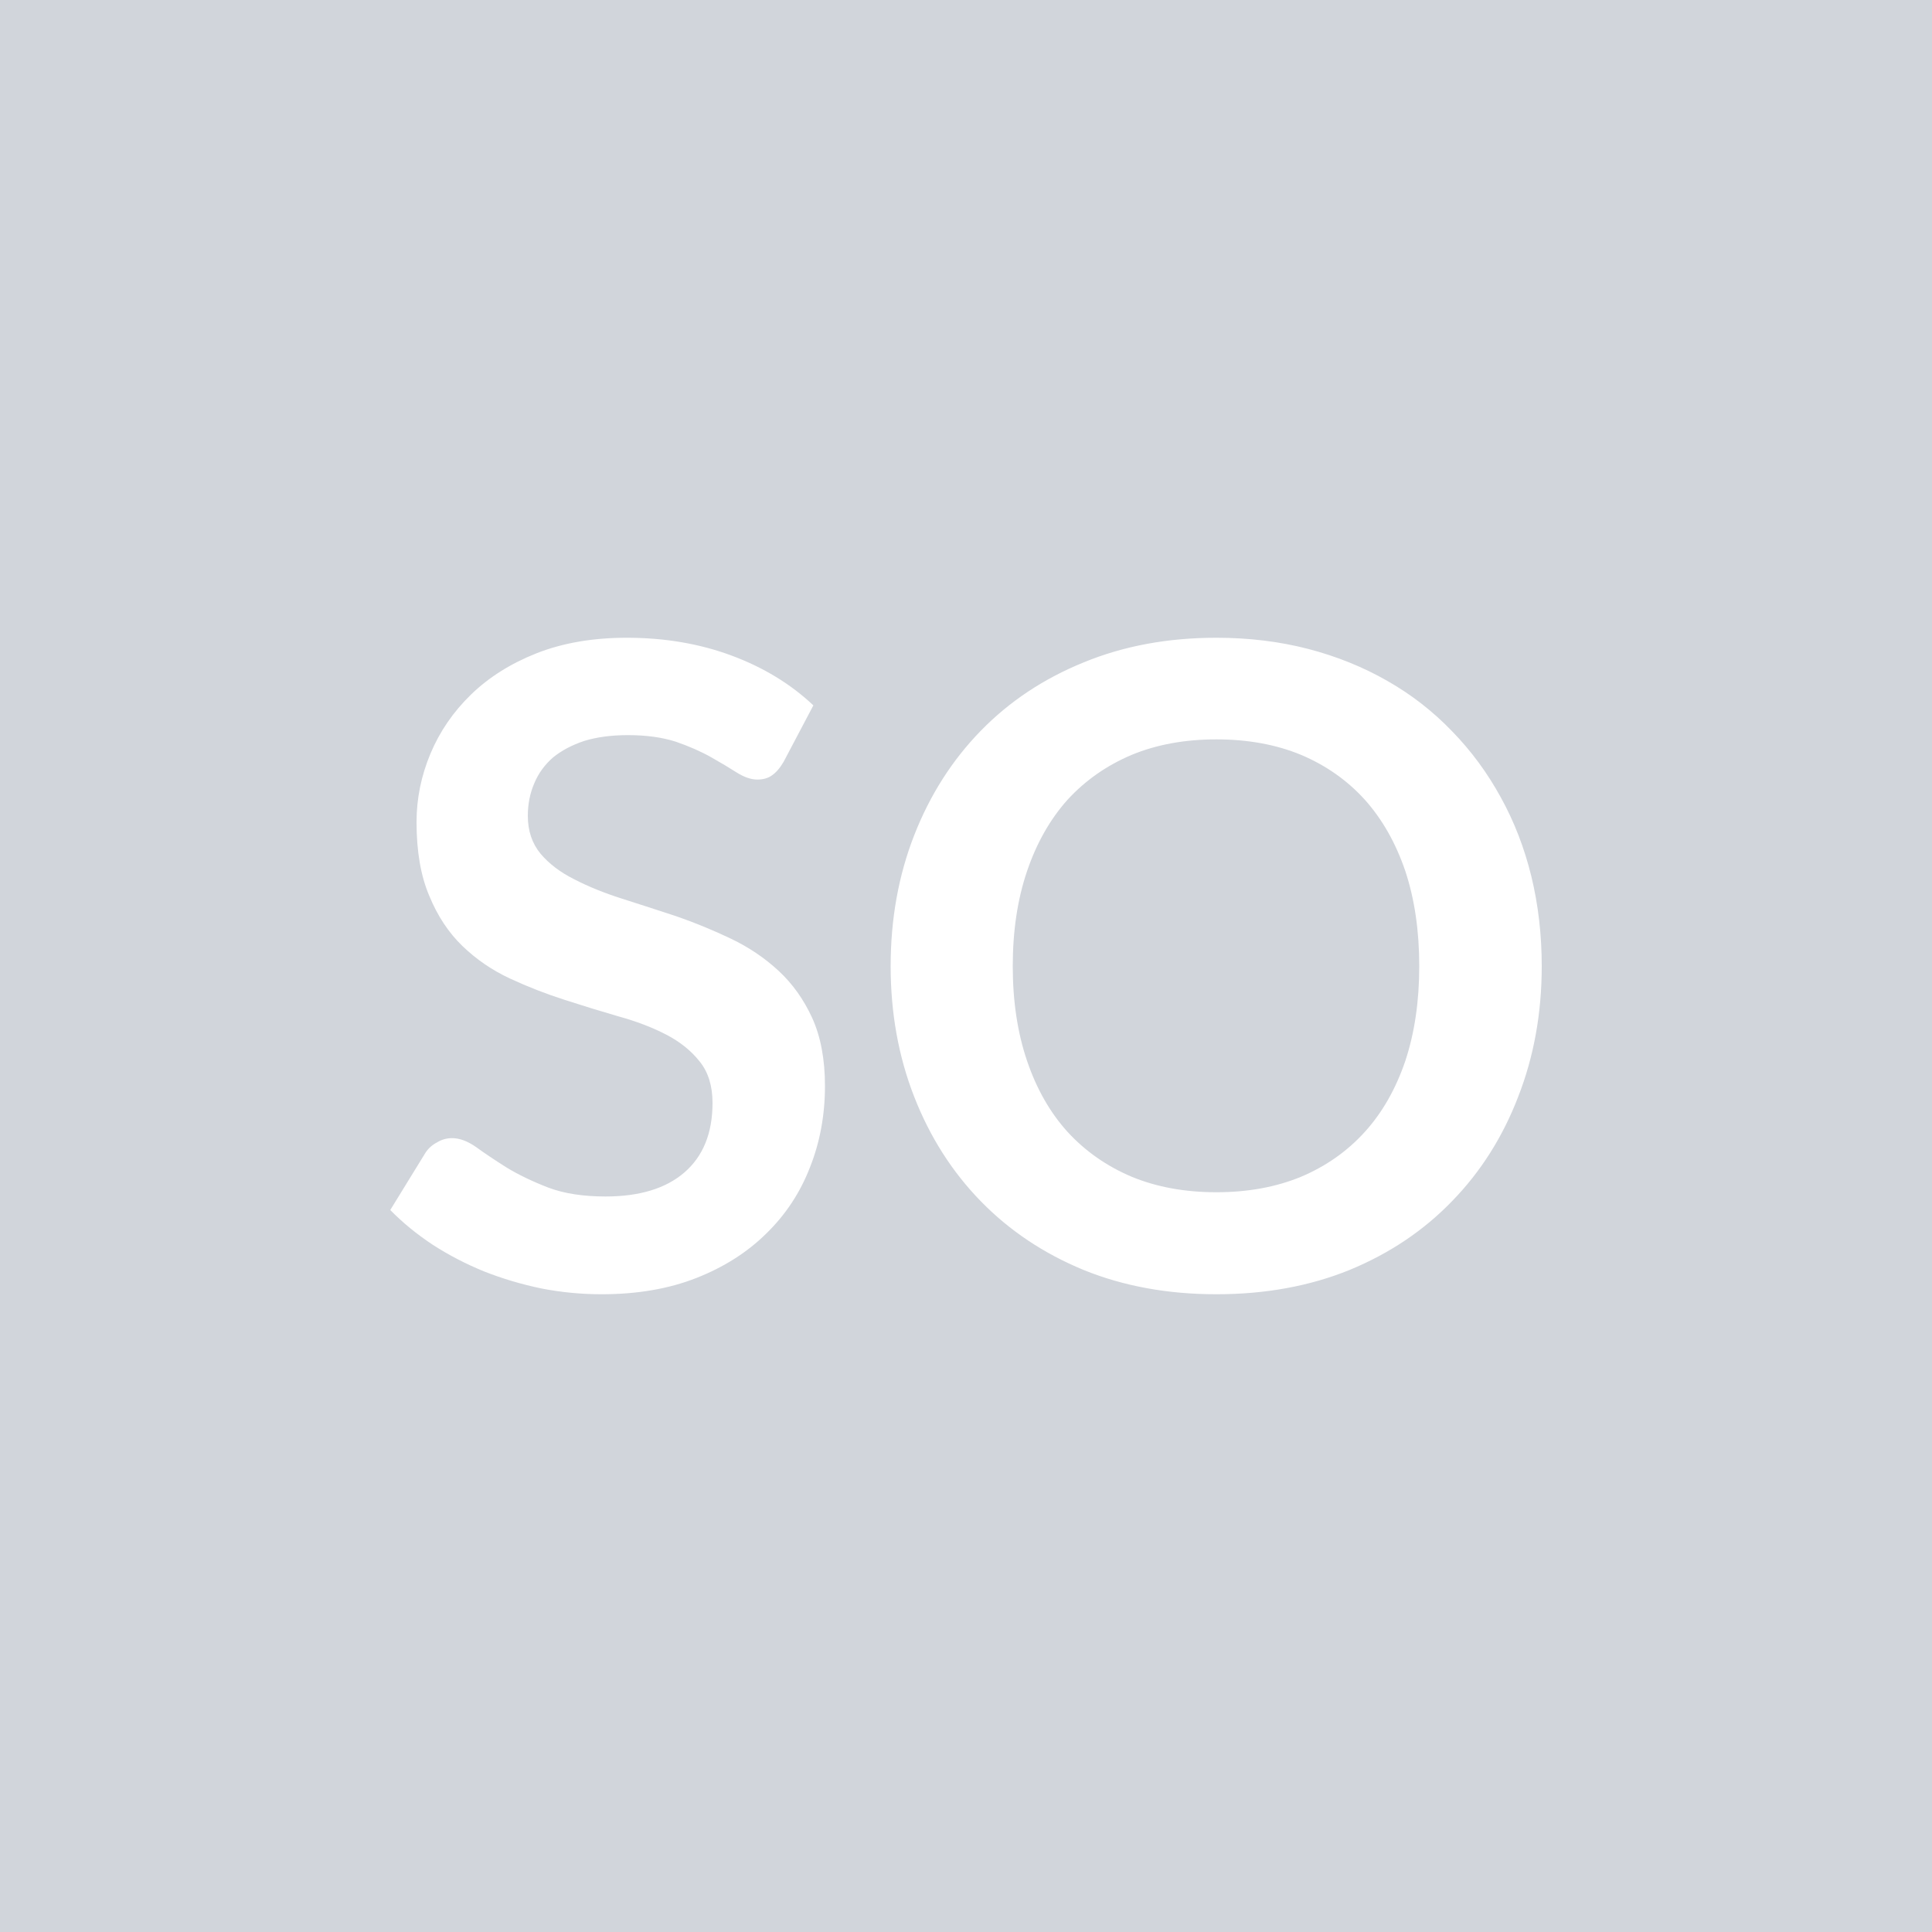 <svg xmlns="http://www.w3.org/2000/svg" width="50" height="50" viewBox="0 0 50 50"><rect width="100%" height="100%" fill="#D1D5DB"/><path fill="#FFFFFF" d="m21.05 18.255-.77 1.46q-.14.24-.3.35-.15.11-.38.11-.24 0-.53-.18-.28-.18-.67-.4t-.91-.4q-.53-.17-1.24-.17-.64 0-1.13.15-.48.16-.81.43-.32.28-.48.66-.17.39-.17.85 0 .58.33.98.33.39.87.66.54.28 1.23.5t1.42.46q.72.25 1.41.58t1.23.83.87 1.22q.33.73.33 1.76 0 1.13-.39 2.11-.38.98-1.13 1.71-.74.73-1.81 1.15t-2.45.42q-.79 0-1.56-.15-.77-.16-1.48-.44-.71-.29-1.33-.69-.62-.41-1.1-.9l.91-1.48q.11-.17.3-.27.18-.11.39-.11.29 0 .62.23.33.24.79.53.46.28 1.08.52.61.23 1.48.23 1.32 0 2.04-.62.73-.63.73-1.8 0-.66-.33-1.07-.33-.42-.87-.7t-1.23-.47q-.69-.2-1.4-.43-.72-.23-1.41-.55t-1.23-.84-.86-1.3q-.33-.77-.33-1.91 0-.91.36-1.77t1.05-1.53 1.7-1.07q1.02-.4 2.33-.4 1.47 0 2.71.46t2.12 1.29m18.85 6.75q0 1.82-.61 3.38-.6 1.56-1.71 2.7-1.1 1.14-2.65 1.78-1.55.63-3.45.63-1.89 0-3.44-.63-1.55-.64-2.66-1.78t-1.72-2.7-.61-3.38q0-1.83.61-3.39t1.72-2.7 2.66-1.77q1.55-.64 3.44-.64 1.26 0 2.38.29 1.11.29 2.05.83.93.53 1.67 1.3.74.76 1.26 1.71.52.94.79 2.04.27 1.11.27 2.33m-3.17 0q0-1.37-.36-2.46-.37-1.09-1.05-1.85-.68-.75-1.65-1.16-.97-.4-2.19-.4t-2.19.4q-.97.41-1.66 1.16-.68.76-1.05 1.85t-.37 2.46q0 1.36.37 2.45t1.05 1.84q.69.75 1.66 1.16.97.4 2.19.4t2.19-.4q.97-.41 1.65-1.16t1.05-1.84q.36-1.09.36-2.45"/></svg>